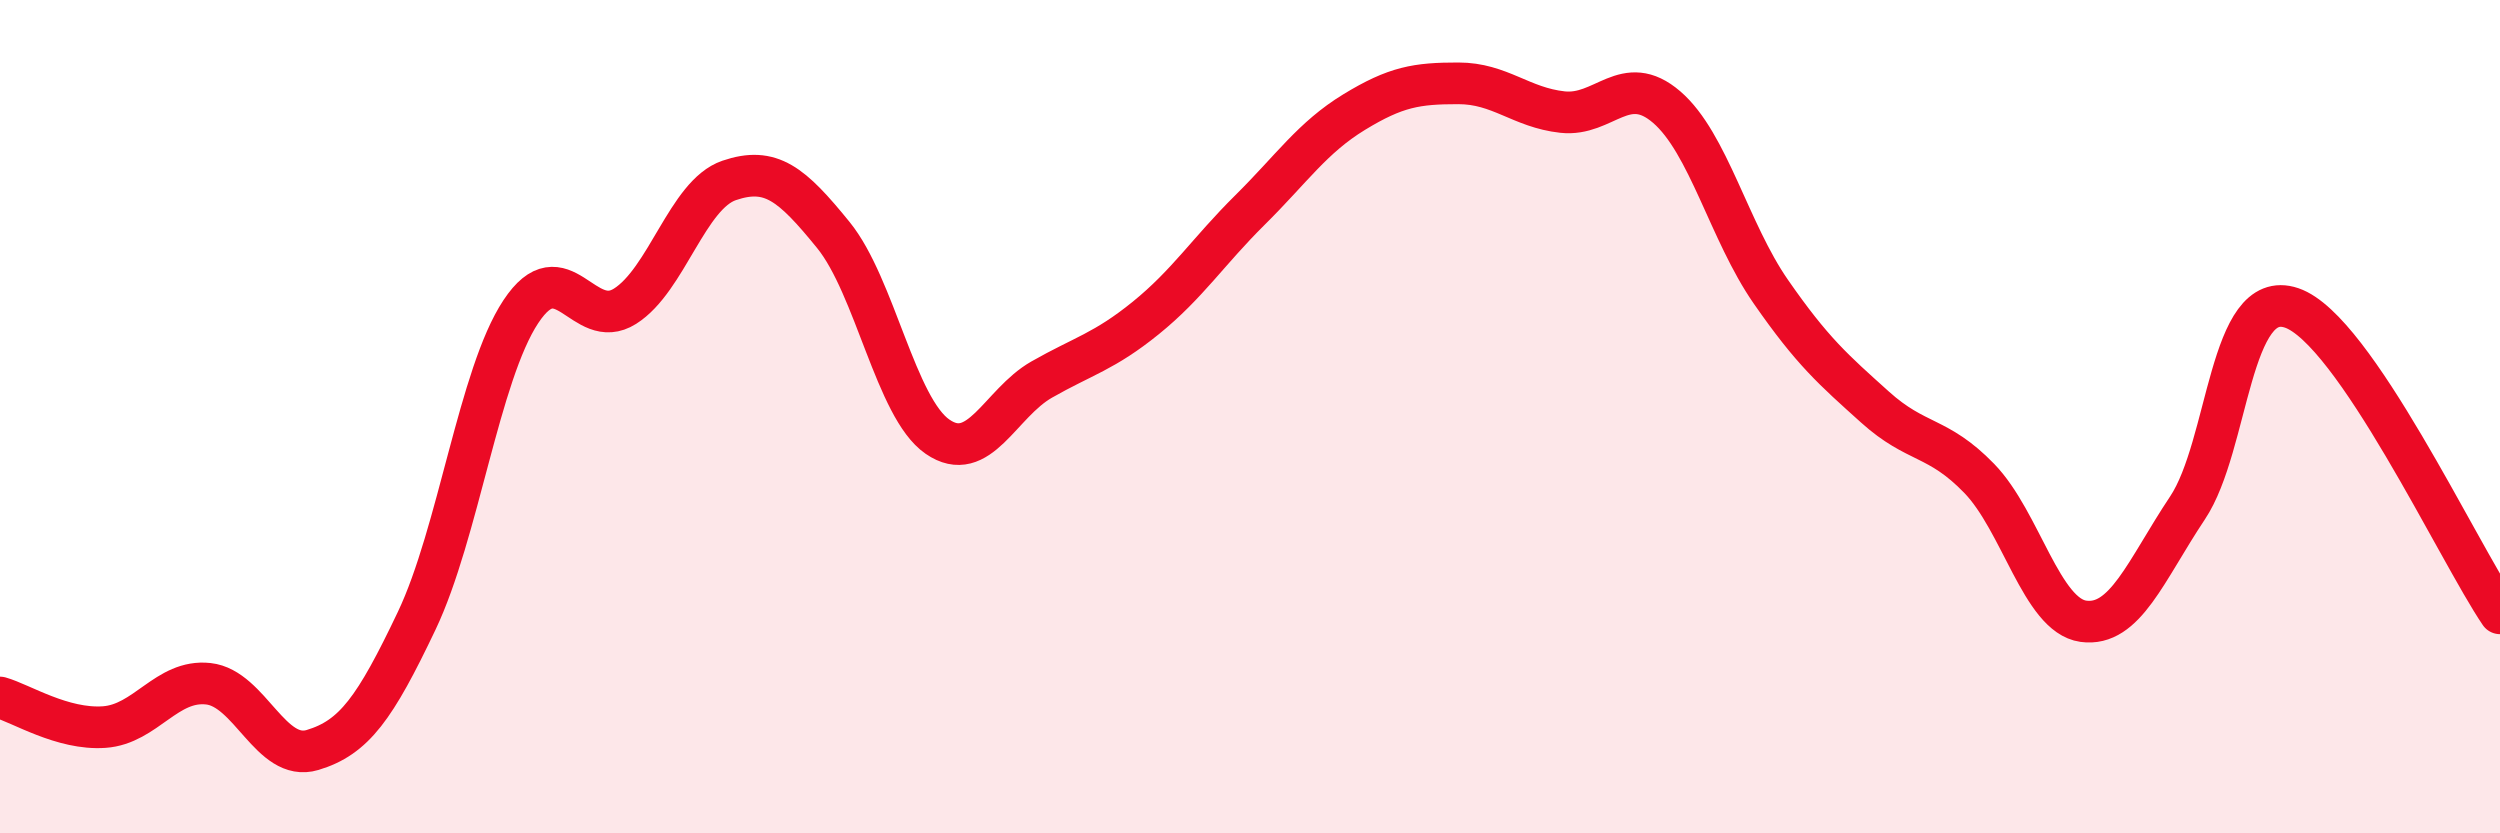 
    <svg width="60" height="20" viewBox="0 0 60 20" xmlns="http://www.w3.org/2000/svg">
      <path
        d="M 0,16.74 C 0.5,16.88 1.5,17.52 2.5,17.45 C 3.5,17.38 4,16.3 5,16.41 C 6,16.52 6.5,18.3 7.5,18 C 8.5,17.7 9,17 10,14.9 C 11,12.8 11.5,8.99 12.5,7.48 C 13.5,5.97 14,7.98 15,7.35 C 16,6.72 16.5,4.67 17.5,4.33 C 18.5,3.99 19,4.41 20,5.64 C 21,6.87 21.5,9.79 22.5,10.48 C 23.5,11.17 24,9.68 25,9.11 C 26,8.54 26.5,8.44 27.5,7.63 C 28.5,6.82 29,6.03 30,5.04 C 31,4.05 31.5,3.3 32.5,2.69 C 33.5,2.08 34,2 35,2 C 36,2 36.5,2.58 37.5,2.69 C 38.5,2.8 39,1.71 40,2.57 C 41,3.43 41.5,5.56 42.5,7 C 43.5,8.44 44,8.87 45,9.77 C 46,10.67 46.5,10.45 47.5,11.48 C 48.5,12.51 49,14.77 50,14.91 C 51,15.05 51.5,13.69 52.5,12.19 C 53.5,10.69 53.5,6.88 55,7.39 C 56.5,7.9 59,13.25 60,14.72L60 20L0 20Z"
        fill="#EB0A25"
        opacity="0.1"
        stroke-linecap="round"
        stroke-linejoin="round"
      />
      <path
        d="M 0,16.74 C 0.5,16.88 1.5,17.52 2.5,17.45 C 3.5,17.38 4,16.3 5,16.41 C 6,16.52 6.5,18.3 7.5,18 C 8.5,17.7 9,17 10,14.9 C 11,12.8 11.5,8.99 12.5,7.48 C 13.5,5.97 14,7.98 15,7.35 C 16,6.72 16.5,4.67 17.5,4.33 C 18.5,3.99 19,4.41 20,5.64 C 21,6.87 21.5,9.79 22.5,10.48 C 23.5,11.17 24,9.68 25,9.11 C 26,8.54 26.5,8.44 27.5,7.63 C 28.5,6.82 29,6.03 30,5.04 C 31,4.05 31.5,3.3 32.5,2.69 C 33.5,2.08 34,2 35,2 C 36,2 36.5,2.58 37.5,2.69 C 38.5,2.8 39,1.71 40,2.57 C 41,3.43 41.5,5.56 42.5,7 C 43.5,8.44 44,8.87 45,9.77 C 46,10.67 46.5,10.45 47.5,11.48 C 48.5,12.51 49,14.77 50,14.91 C 51,15.05 51.5,13.69 52.5,12.19 C 53.5,10.69 53.5,6.88 55,7.39 C 56.5,7.9 59,13.25 60,14.72"
        stroke="#EB0A25"
        stroke-width="1"
        fill="none"
        stroke-linecap="round"
        stroke-linejoin="round"
      />
    </svg>
  